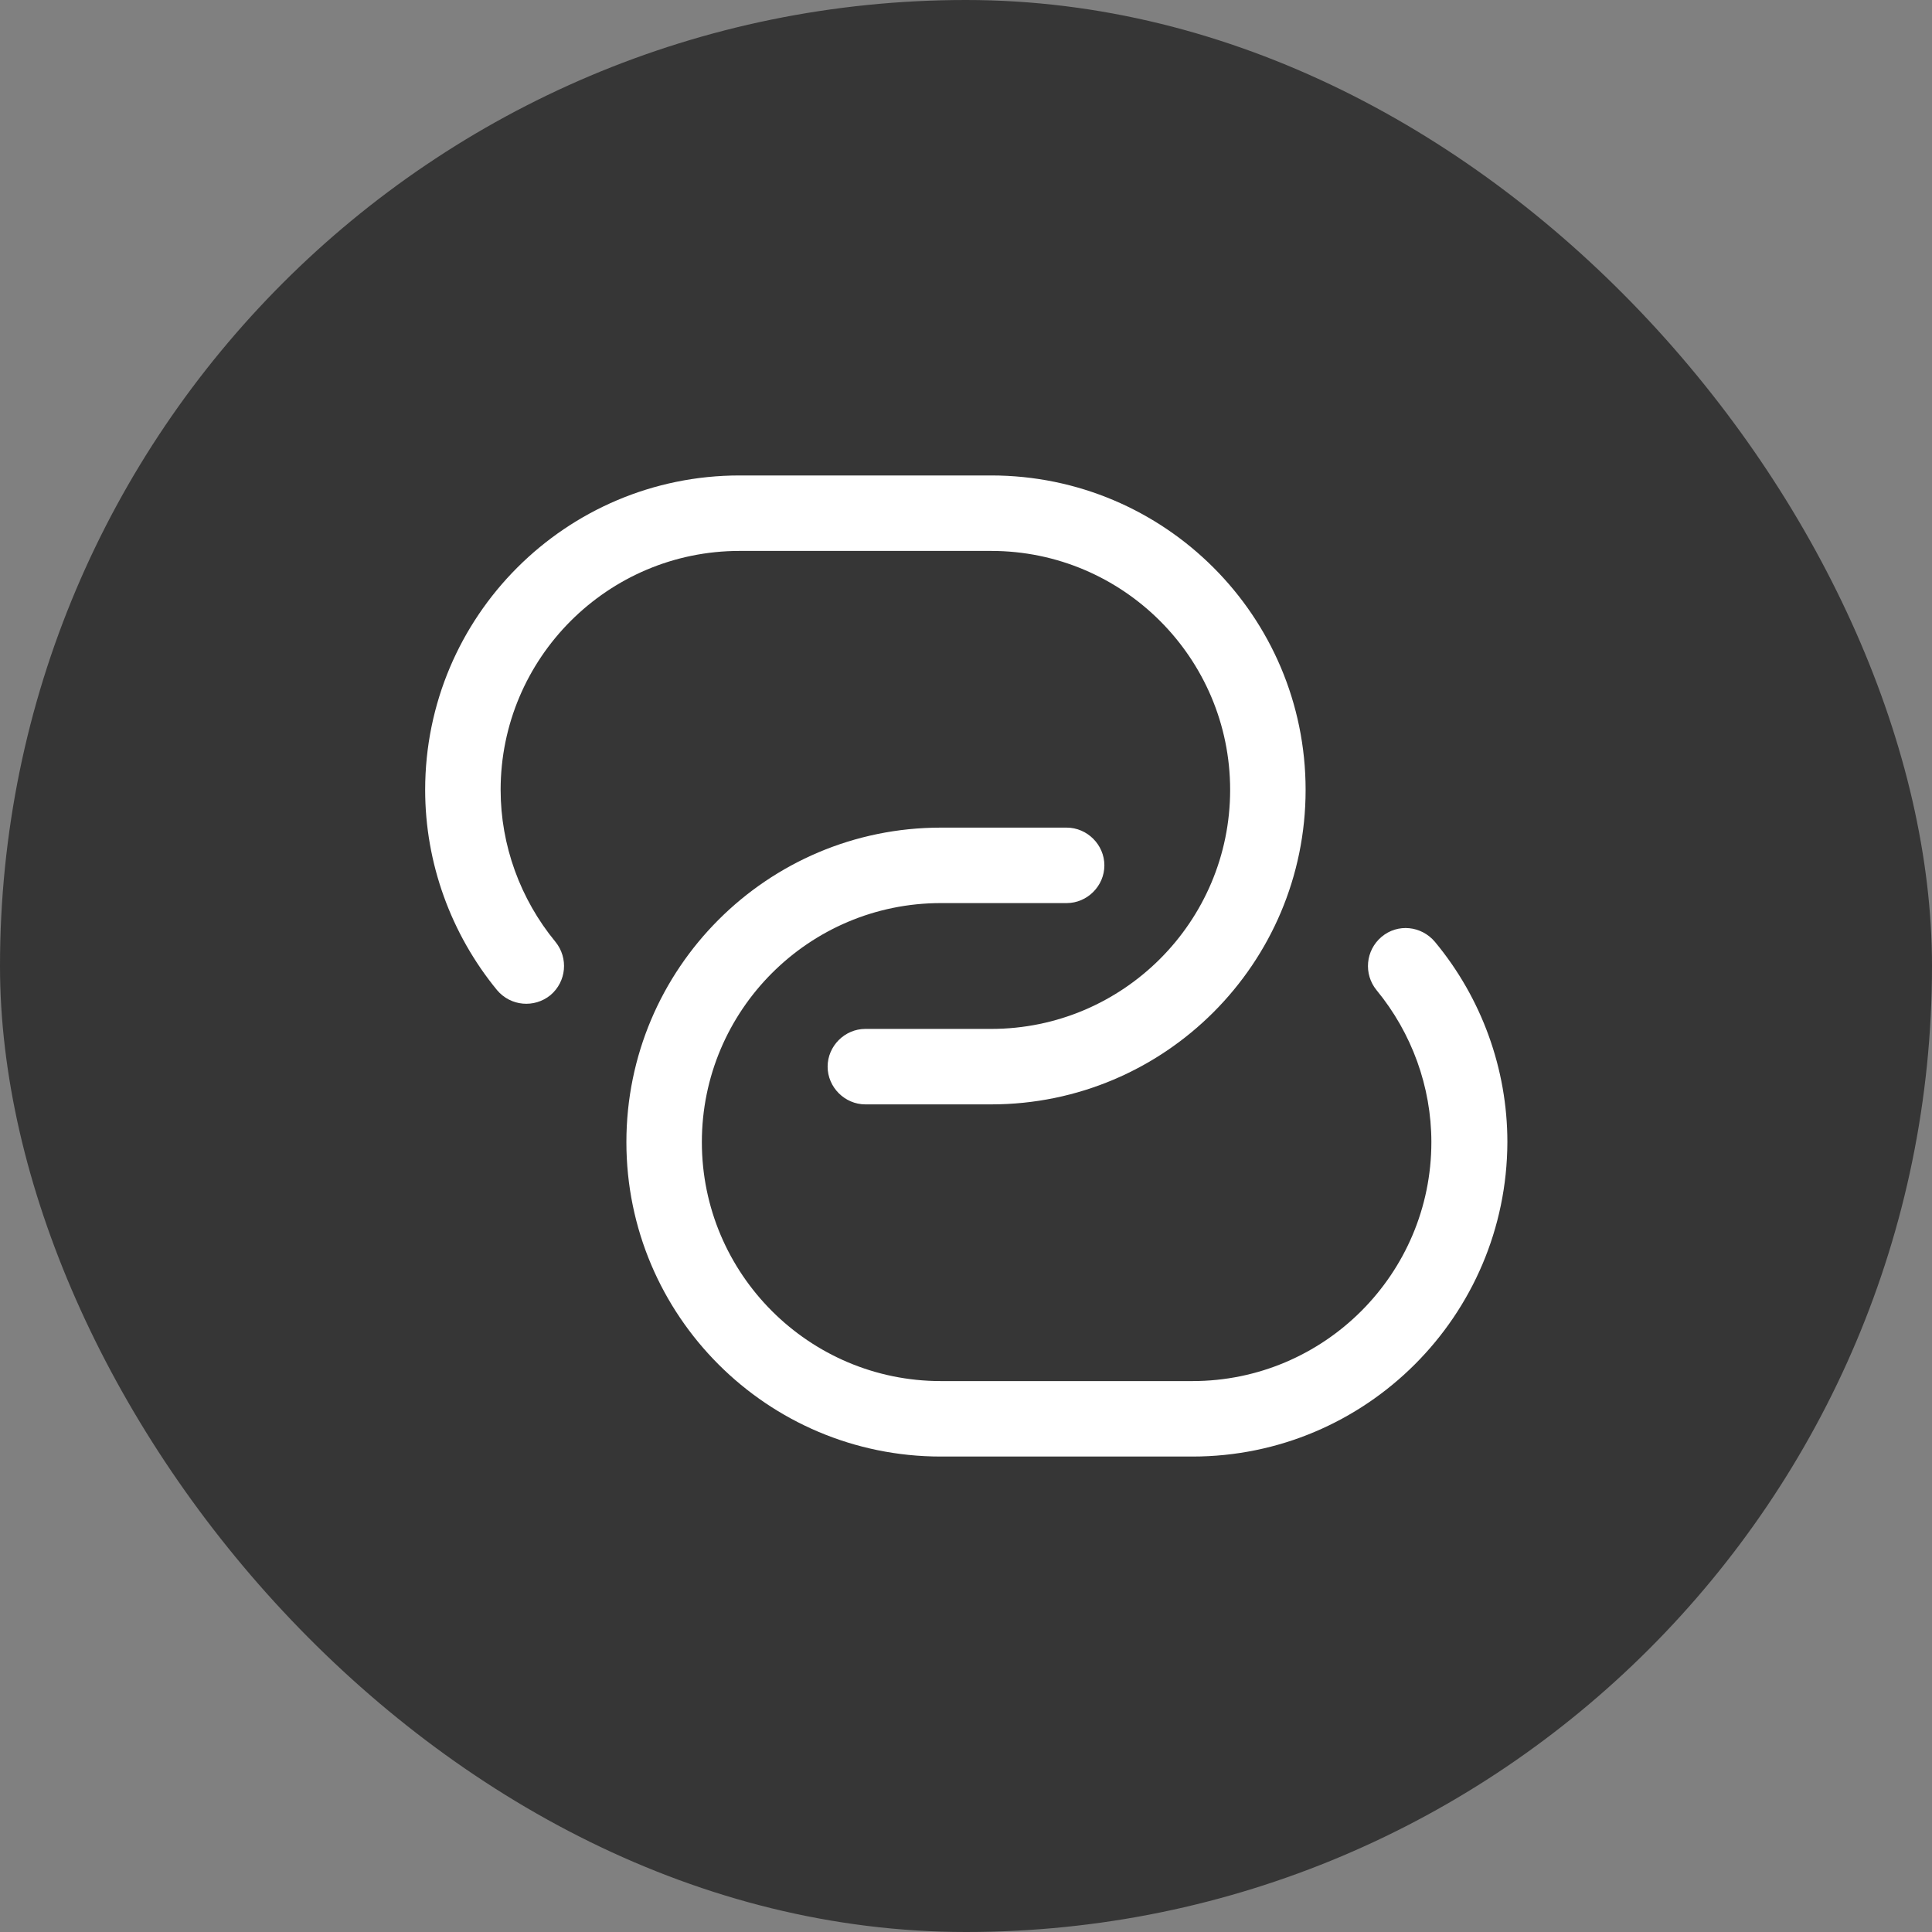 <svg width="32" height="32" viewBox="0 0 32 32" fill="none" xmlns="http://www.w3.org/2000/svg">
<rect x="0" y="0" width="32" height="32" fill="#808080" stroke="none"/>
<rect width="32" height="32" rx="16" fill="#363636"/>
<path d="M16.417 18.292H14.333C13.992 18.292 13.708 18.008 13.708 17.667C13.708 17.325 13.992 17.042 14.333 17.042H16.417C18.6 17.042 20.375 15.267 20.375 13.083C20.375 10.9 18.6 9.125 16.417 9.125H12.25C10.067 9.125 8.292 10.9 8.292 13.083C8.292 14 8.617 14.892 9.2 15.6C9.417 15.867 9.383 16.258 9.117 16.483C8.85 16.7 8.458 16.667 8.233 16.4C7.467 15.467 7.042 14.292 7.042 13.083C7.042 10.208 9.375 7.875 12.25 7.875H16.417C19.292 7.875 21.625 10.208 21.625 13.083C21.625 15.958 19.292 18.292 16.417 18.292Z" fill="white"/>
<path d="M19.75 24.125H15.583C12.708 24.125 10.375 21.792 10.375 18.917C10.375 16.042 12.708 13.708 15.583 13.708H17.667C18.008 13.708 18.292 13.992 18.292 14.333C18.292 14.675 18.008 14.958 17.667 14.958H15.583C13.4 14.958 11.625 16.733 11.625 18.917C11.625 21.1 13.4 22.875 15.583 22.875H19.75C21.933 22.875 23.708 21.1 23.708 18.917C23.708 18 23.383 17.108 22.8 16.4C22.583 16.133 22.617 15.742 22.883 15.517C23.15 15.292 23.542 15.333 23.767 15.6C24.542 16.533 24.967 17.708 24.967 18.917C24.958 21.792 22.625 24.125 19.75 24.125Z" fill="white"/>
</svg>
